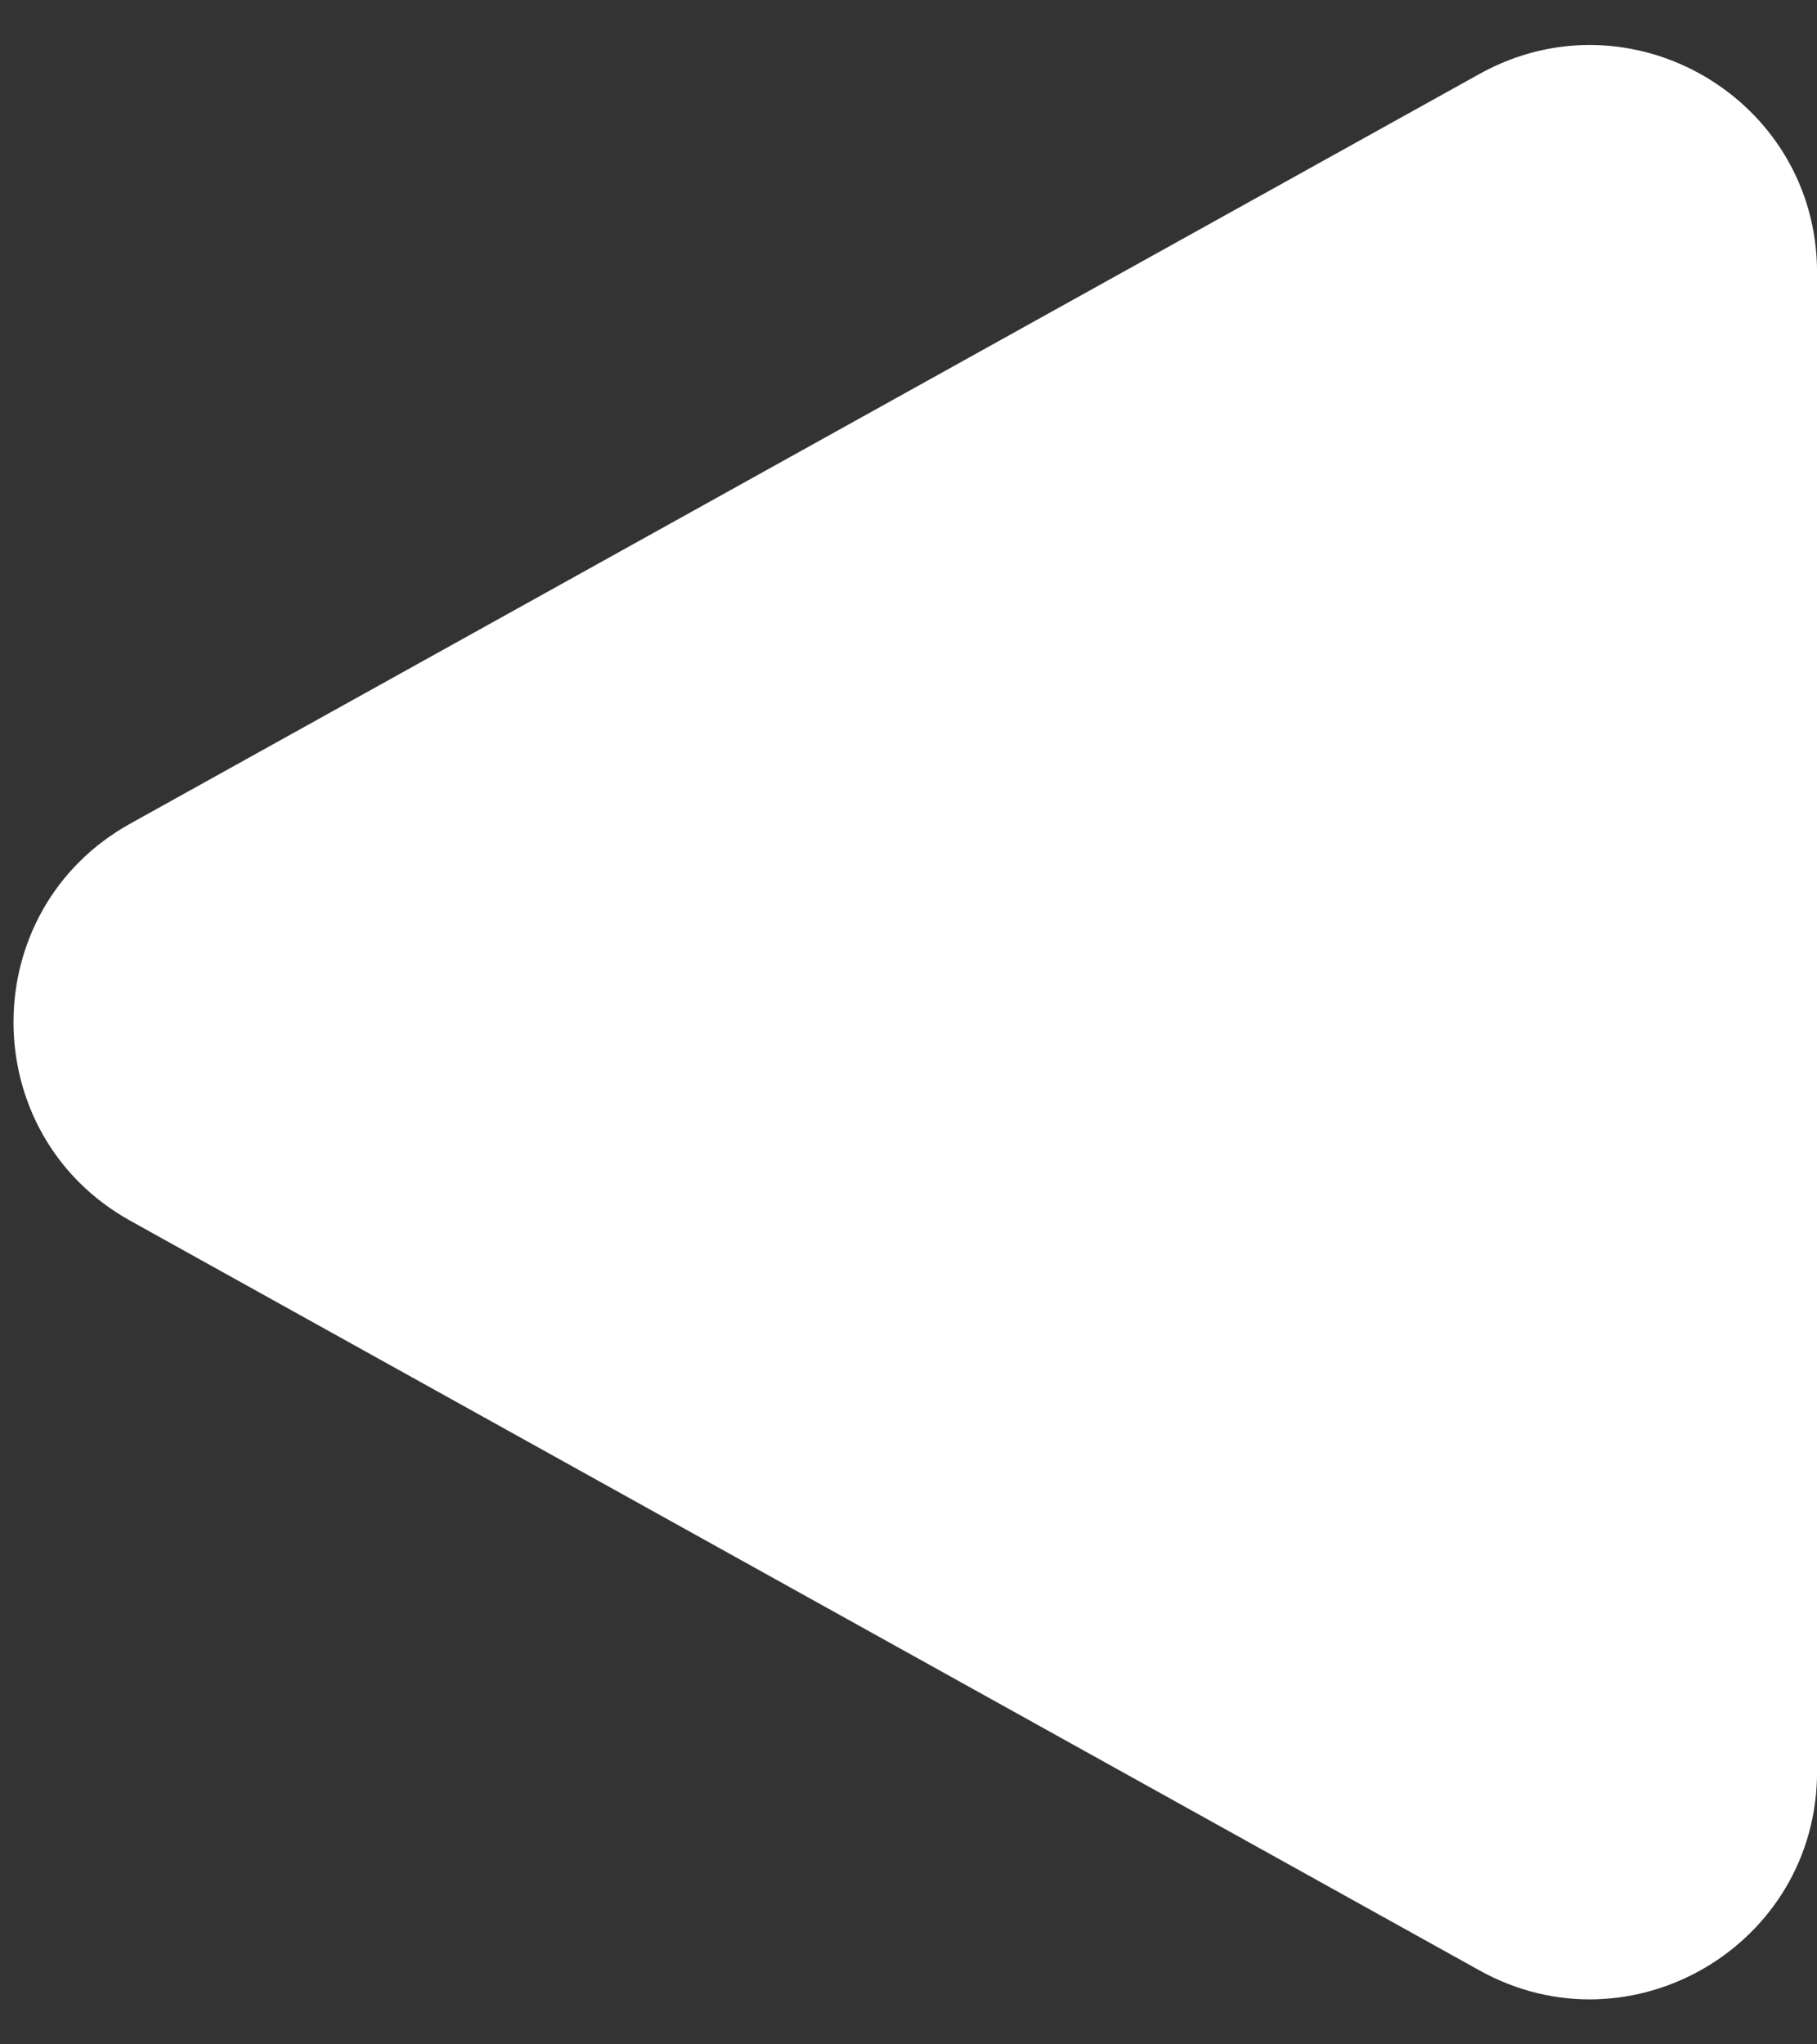 <svg width="32" height="36" viewBox="0 0 32 36" fill="none" xmlns="http://www.w3.org/2000/svg">
<rect x="0" y="0" width="32" height="36" fill="#333333" stroke="none"/>
<path d="M2.295 21.497C-0.448 19.973 -0.448 16.027 2.295 14.503L26.058 1.301C28.724 -0.18 32.001 1.748 32.001 4.798L32.001 31.202C32.001 34.252 28.724 36.18 26.058 34.699L2.295 21.497Z" fill="white"/>
</svg>
